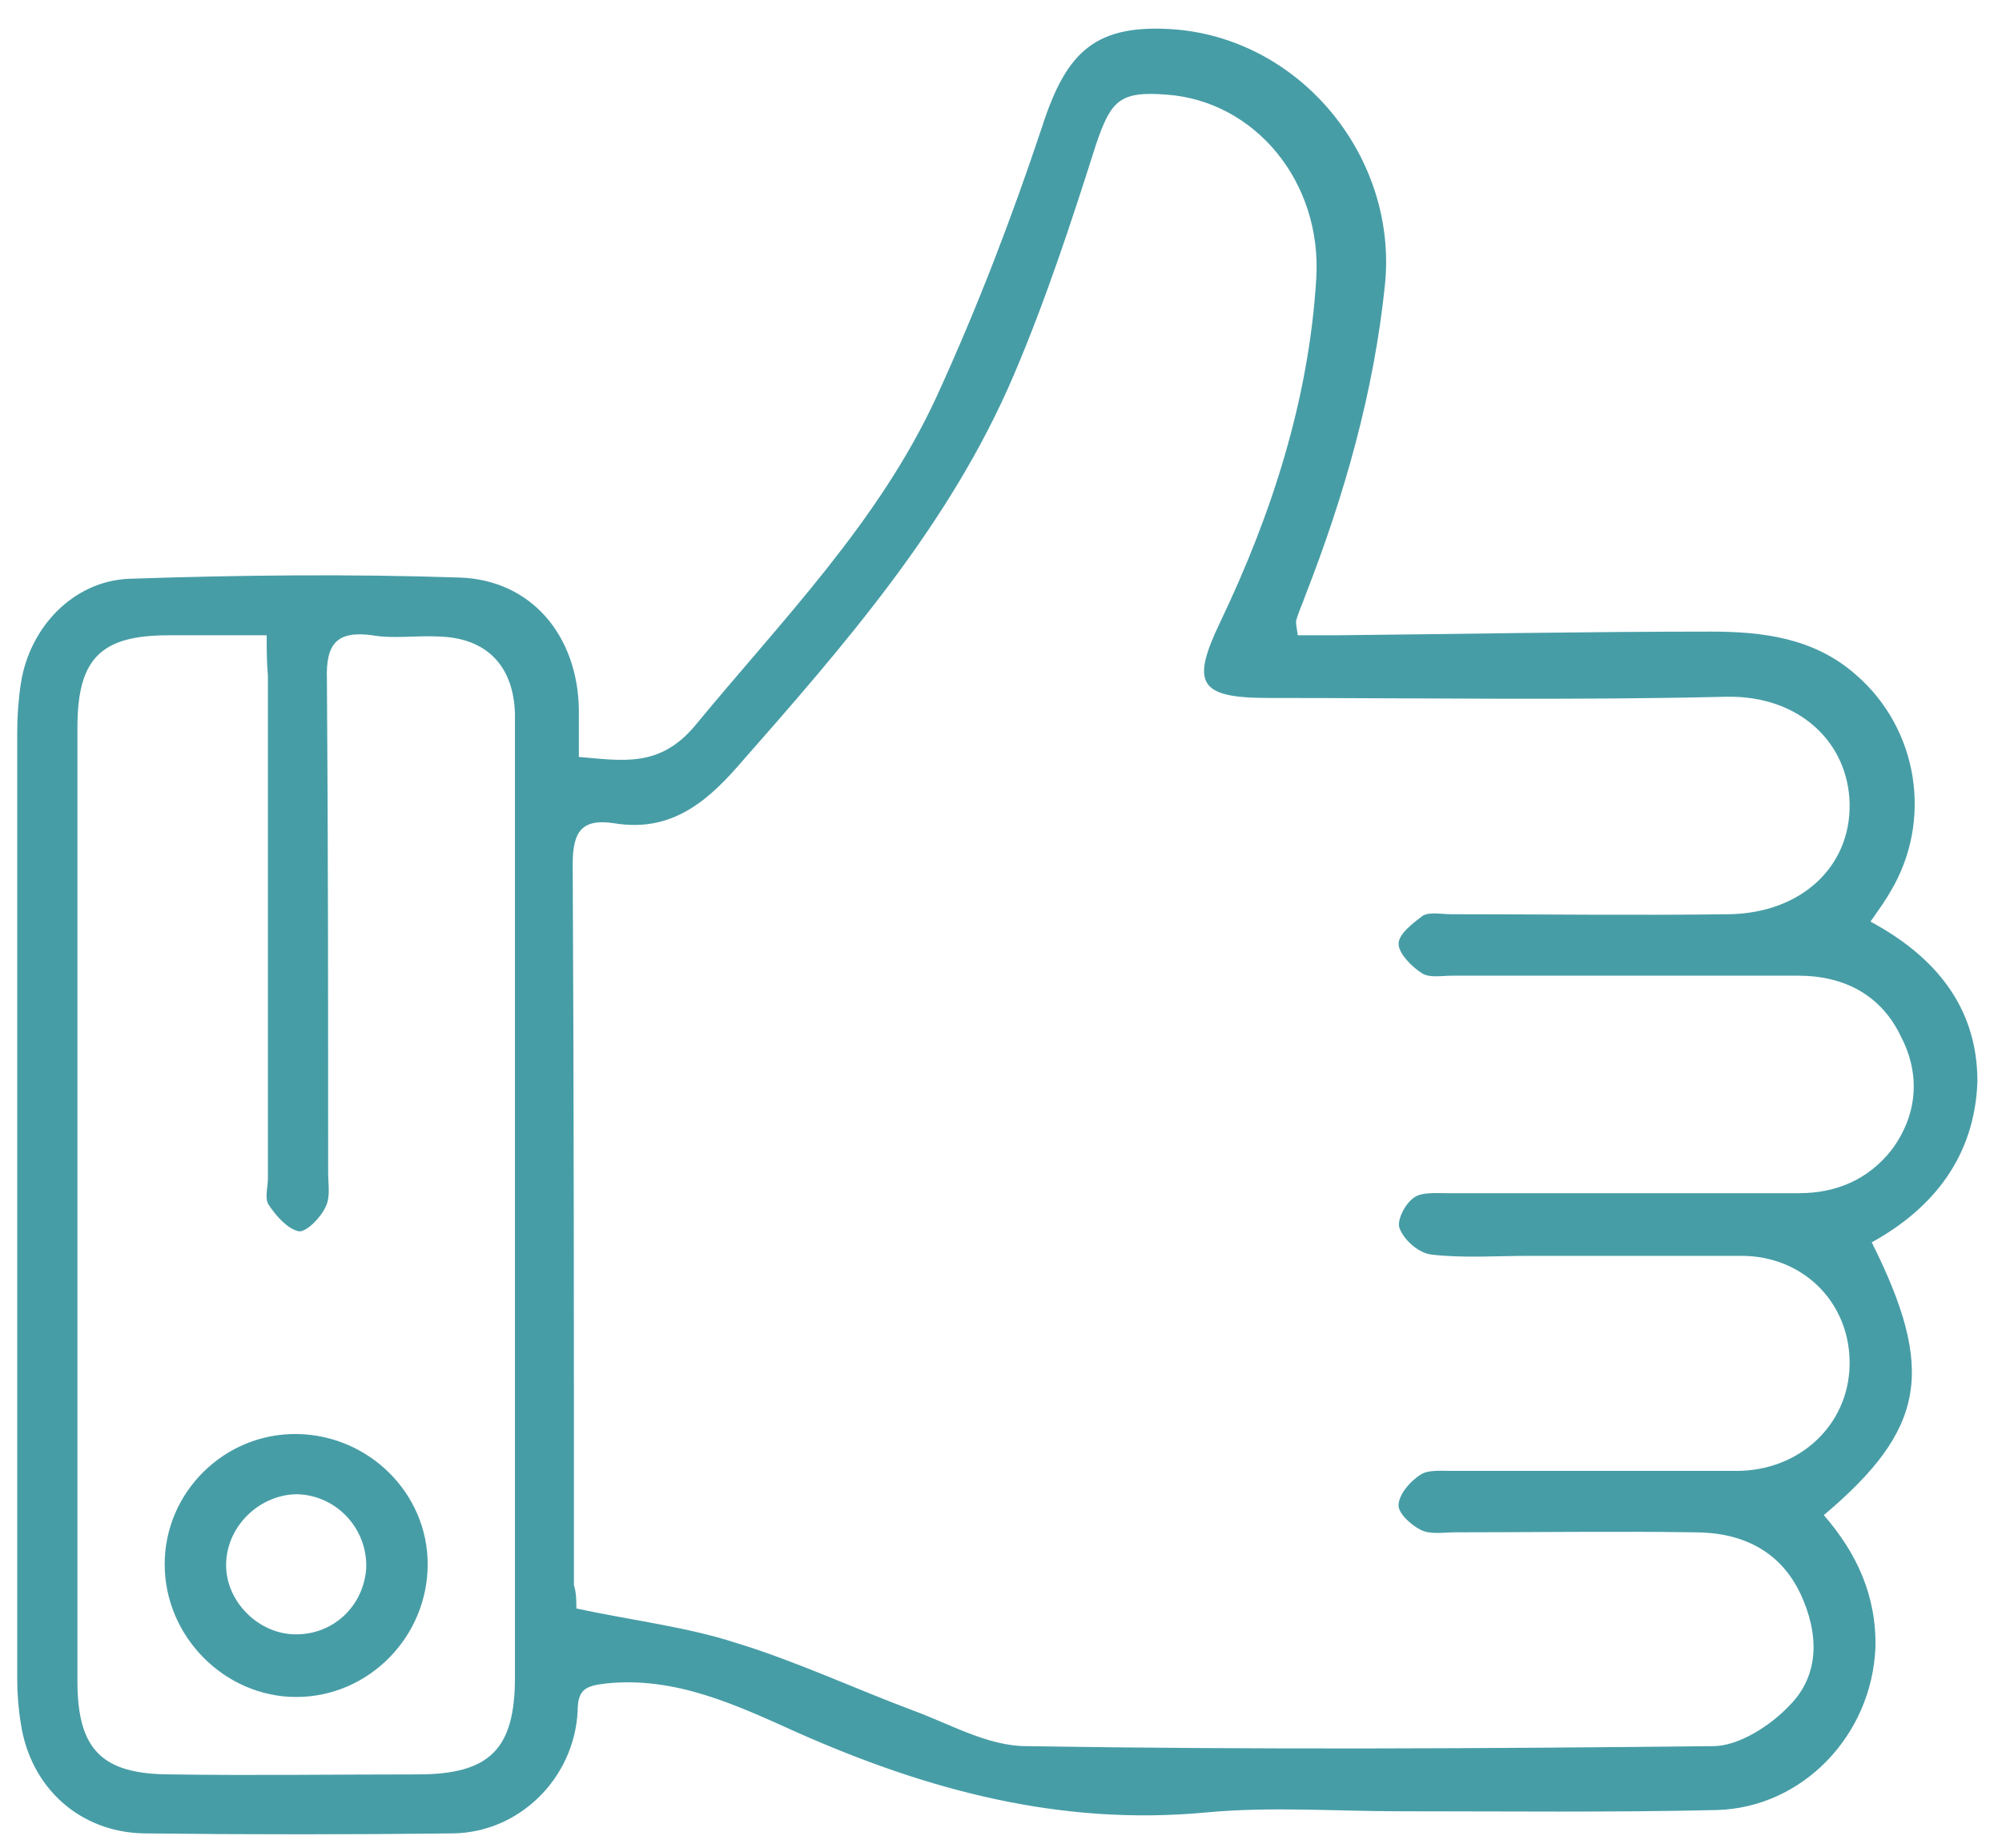 <?xml version="1.0" encoding="utf-8"?>
<!-- Generator: Adobe Illustrator 24.3.0, SVG Export Plug-In . SVG Version: 6.00 Build 0)  -->
<svg version="1.1" id="Layer_1" xmlns="http://www.w3.org/2000/svg" xmlns:xlink="http://www.w3.org/1999/xlink" x="0px" y="0px"
	 viewBox="0 0 162.9 150.4" style="enable-background:new 0 0 162.9 150.4;" xml:space="preserve">
<style type="text/css">
	.st0{fill:#479DA6;}
</style>
<g>
	<path class="st0" d="M152.3,101.1c5.2,10.4,4.4,15.2-3.9,22.2c2.7,3.1,4.3,6.6,4.2,10.8c-0.3,7.1-5.9,13-12.9,13.2
		c-8.6,0.2-17.2,0.1-25.8,0.1c-5.3,0-10.5-0.4-15.8,0.1c-11.8,1.1-22.6-1.8-33.2-6.5c-4.9-2.2-9.9-4.6-15.6-4
		c-1.7,0.2-2.3,0.5-2.3,2.3c-0.3,5.4-4.7,9.8-10.1,9.9c-8.4,0.1-16.8,0.1-25.2,0c-5.2-0.1-9.2-3.7-10-8.9c-0.2-1.2-0.3-2.5-0.3-3.7
		c0-25.7,0-51.4,0-77c0-1.3,0.1-2.7,0.3-4c0.7-4.5,4.2-8.3,8.8-8.5c9-0.3,17.9-0.4,26.9-0.1c5.9,0.2,9.6,4.8,9.7,10.7
		c0,1.2,0,2.5,0,3.9c3.6,0.3,6.6,0.9,9.5-2.6c7-8.5,14.9-16.5,19.6-26.7c3.3-7.2,6.1-14.5,8.6-22c2-6.2,4.4-8.4,10.9-7.9
		c10.3,0.9,18,10.5,17,20.7c-0.9,8.8-3.3,17.2-6.5,25.4c-0.2,0.6-0.5,1.2-0.7,1.9c-0.1,0.2,0,0.6,0.1,1.3c1,0,2,0,3,0
		c10.2-0.1,20.4-0.3,30.6-0.3c4.2,0,8.4,0.5,11.8,3.5c5.1,4.4,6.3,11.9,2.8,17.7c-0.4,0.7-0.9,1.4-1.6,2.4c5.2,2.8,8.7,6.9,8.7,13
		C160.7,94,157.4,98.3,152.3,101.1z M46.9,130.9c4.7,1,9,1.5,13,2.8c4.9,1.5,9.6,3.7,14.4,5.5c3,1.1,6.1,2.9,9.2,2.9
		c18.6,0.3,37.3,0.2,55.9,0c2.1,0,4.7-1.7,6.2-3.3c2.5-2.5,2.4-5.9,0.9-9.1c-1.7-3.6-4.9-5-8.6-5c-6.5-0.1-13,0-19.5,0
		c-1,0-2,0.2-2.8-0.2c-0.8-0.4-1.9-1.4-1.8-2.1c0.1-0.9,1-1.9,1.8-2.4c0.6-0.4,1.7-0.3,2.5-0.3c7.7,0,15.5,0,23.2,0
		c5.1,0,9.1-3.7,9.2-8.6c0.1-5-3.7-8.9-8.8-8.9c-5.7,0-11.5,0-17.2,0c-2.7,0-5.4,0.2-8-0.1c-1-0.1-2.2-1.1-2.6-2.1
		c-0.3-0.6,0.4-2,1.1-2.5c0.6-0.5,1.8-0.4,2.7-0.4c9.6,0,19.1,0,28.7,0c3,0,5.6-1.1,7.5-3.5c2.1-2.8,2.4-6.1,0.8-9.2
		c-1.6-3.4-4.6-5-8.4-5c-9.4,0-18.7,0-28.1,0c-0.9,0-1.9,0.2-2.5-0.2c-0.8-0.5-1.9-1.6-1.9-2.4c0-0.8,1.2-1.7,2-2.3
		c0.6-0.3,1.5-0.1,2.3-0.1c7.5,0,15.1,0.1,22.6,0c5.9-0.1,9.9-3.9,9.8-9c-0.1-4.9-4-8.8-10-8.7c-12.4,0.3-24.8,0.1-37.3,0.1
		c-5.7,0-6.3-1.2-3.9-6.2c4.2-8.8,7.2-18.1,7.8-27.9c0.5-7.9-5-14.5-12.2-15c-3.8-0.3-4.5,0.5-5.7,4c-2,6.3-4.1,12.7-6.7,18.8
		c-5.2,12.2-13.8,22-22.5,31.9c-2.8,3.2-5.7,5.3-10,4.6c-2.6-0.4-3.4,0.6-3.4,3.3c0.1,19.6,0.1,39.1,0.1,58.7
		C46.9,129.6,46.9,130.4,46.9,130.9z M21.7,51.7c-2.9,0-5.4,0-8,0c-5.5,0-7.4,1.9-7.4,7.5c0,25.9,0,51.7,0,77.6c0,5.6,2,7.6,7.6,7.6
		c6.7,0.1,13.4,0,20.1,0c5.9,0,7.9-2.1,7.9-7.9c0-22.7,0-45.4,0-68.1c0-3.4,0-6.9,0-10.3c-0.1-3.9-2.3-6.2-6.2-6.3
		c-1.8-0.1-3.7,0.2-5.4-0.1c-2.9-0.4-3.8,0.7-3.7,3.6c0.1,13.4,0.1,26.7,0.1,40.1c0,1,0.2,2-0.2,2.8c-0.4,0.9-1.6,2.1-2.2,2
		c-0.9-0.2-1.8-1.2-2.4-2.1c-0.4-0.5-0.1-1.5-0.1-2.2c0-13.6,0-27.3,0-40.9C21.7,53.8,21.7,52.9,21.7,51.7z"/>
	<path class="st0" d="M13.4,127.3c0-5.9,4.9-10.7,10.8-10.6c5.8,0.1,10.6,4.8,10.6,10.6c0,5.9-4.8,10.8-10.7,10.8
		C18.3,138.1,13.4,133.2,13.4,127.3z M23.9,133c3.2,0.1,5.7-2.3,5.9-5.4c0.1-3.2-2.4-5.9-5.6-6c-3,0-5.7,2.5-5.8,5.6
		C18.3,130.2,20.9,132.9,23.9,133z"/>
</g>
</svg>

